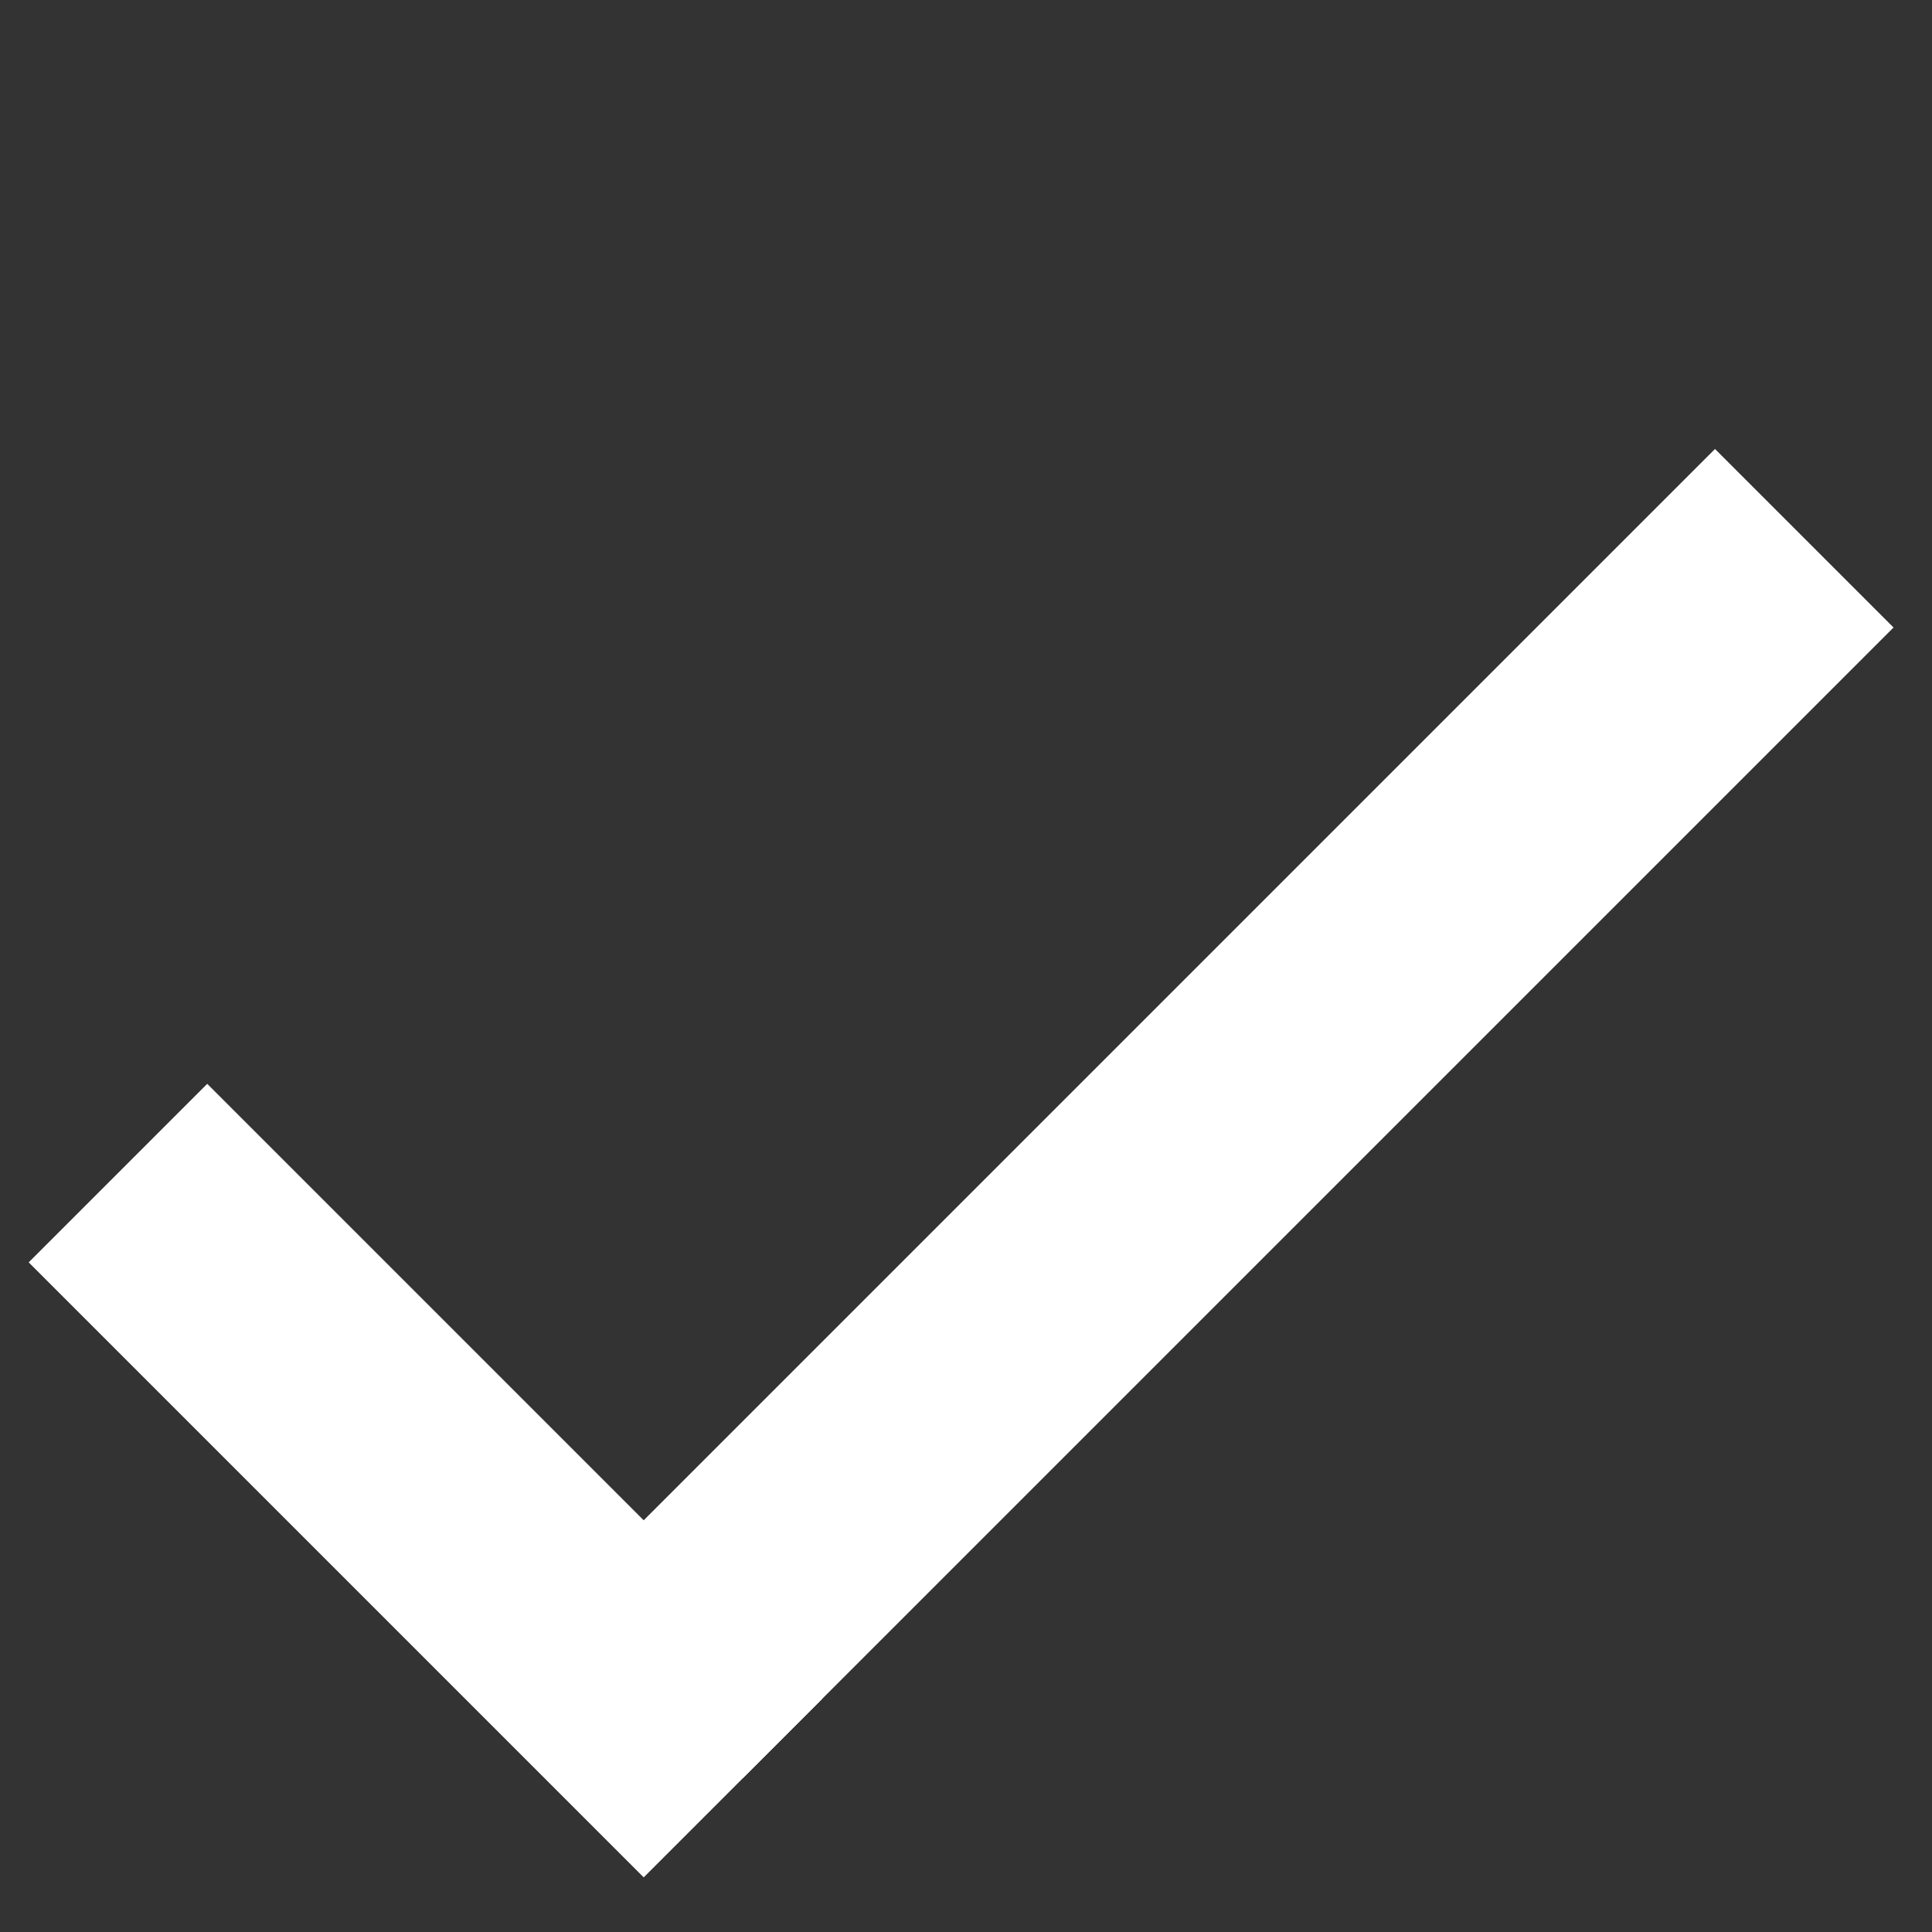 <?xml version="1.0" encoding="UTF-8"?> <svg xmlns="http://www.w3.org/2000/svg" width="28" height="28" viewBox="0 0 28 28" fill="none"><rect x="0" y="0" width="28" height="28" fill="#333333" stroke="none"/><rect x="0.416" y="18.295" width="3.659" height="12.605" transform="rotate(-45 0.416 18.295)" fill="white"></rect><rect x="24.855" y="6.507" width="3.659" height="23.583" transform="rotate(45 24.855 6.507)" fill="white"></rect></svg> 